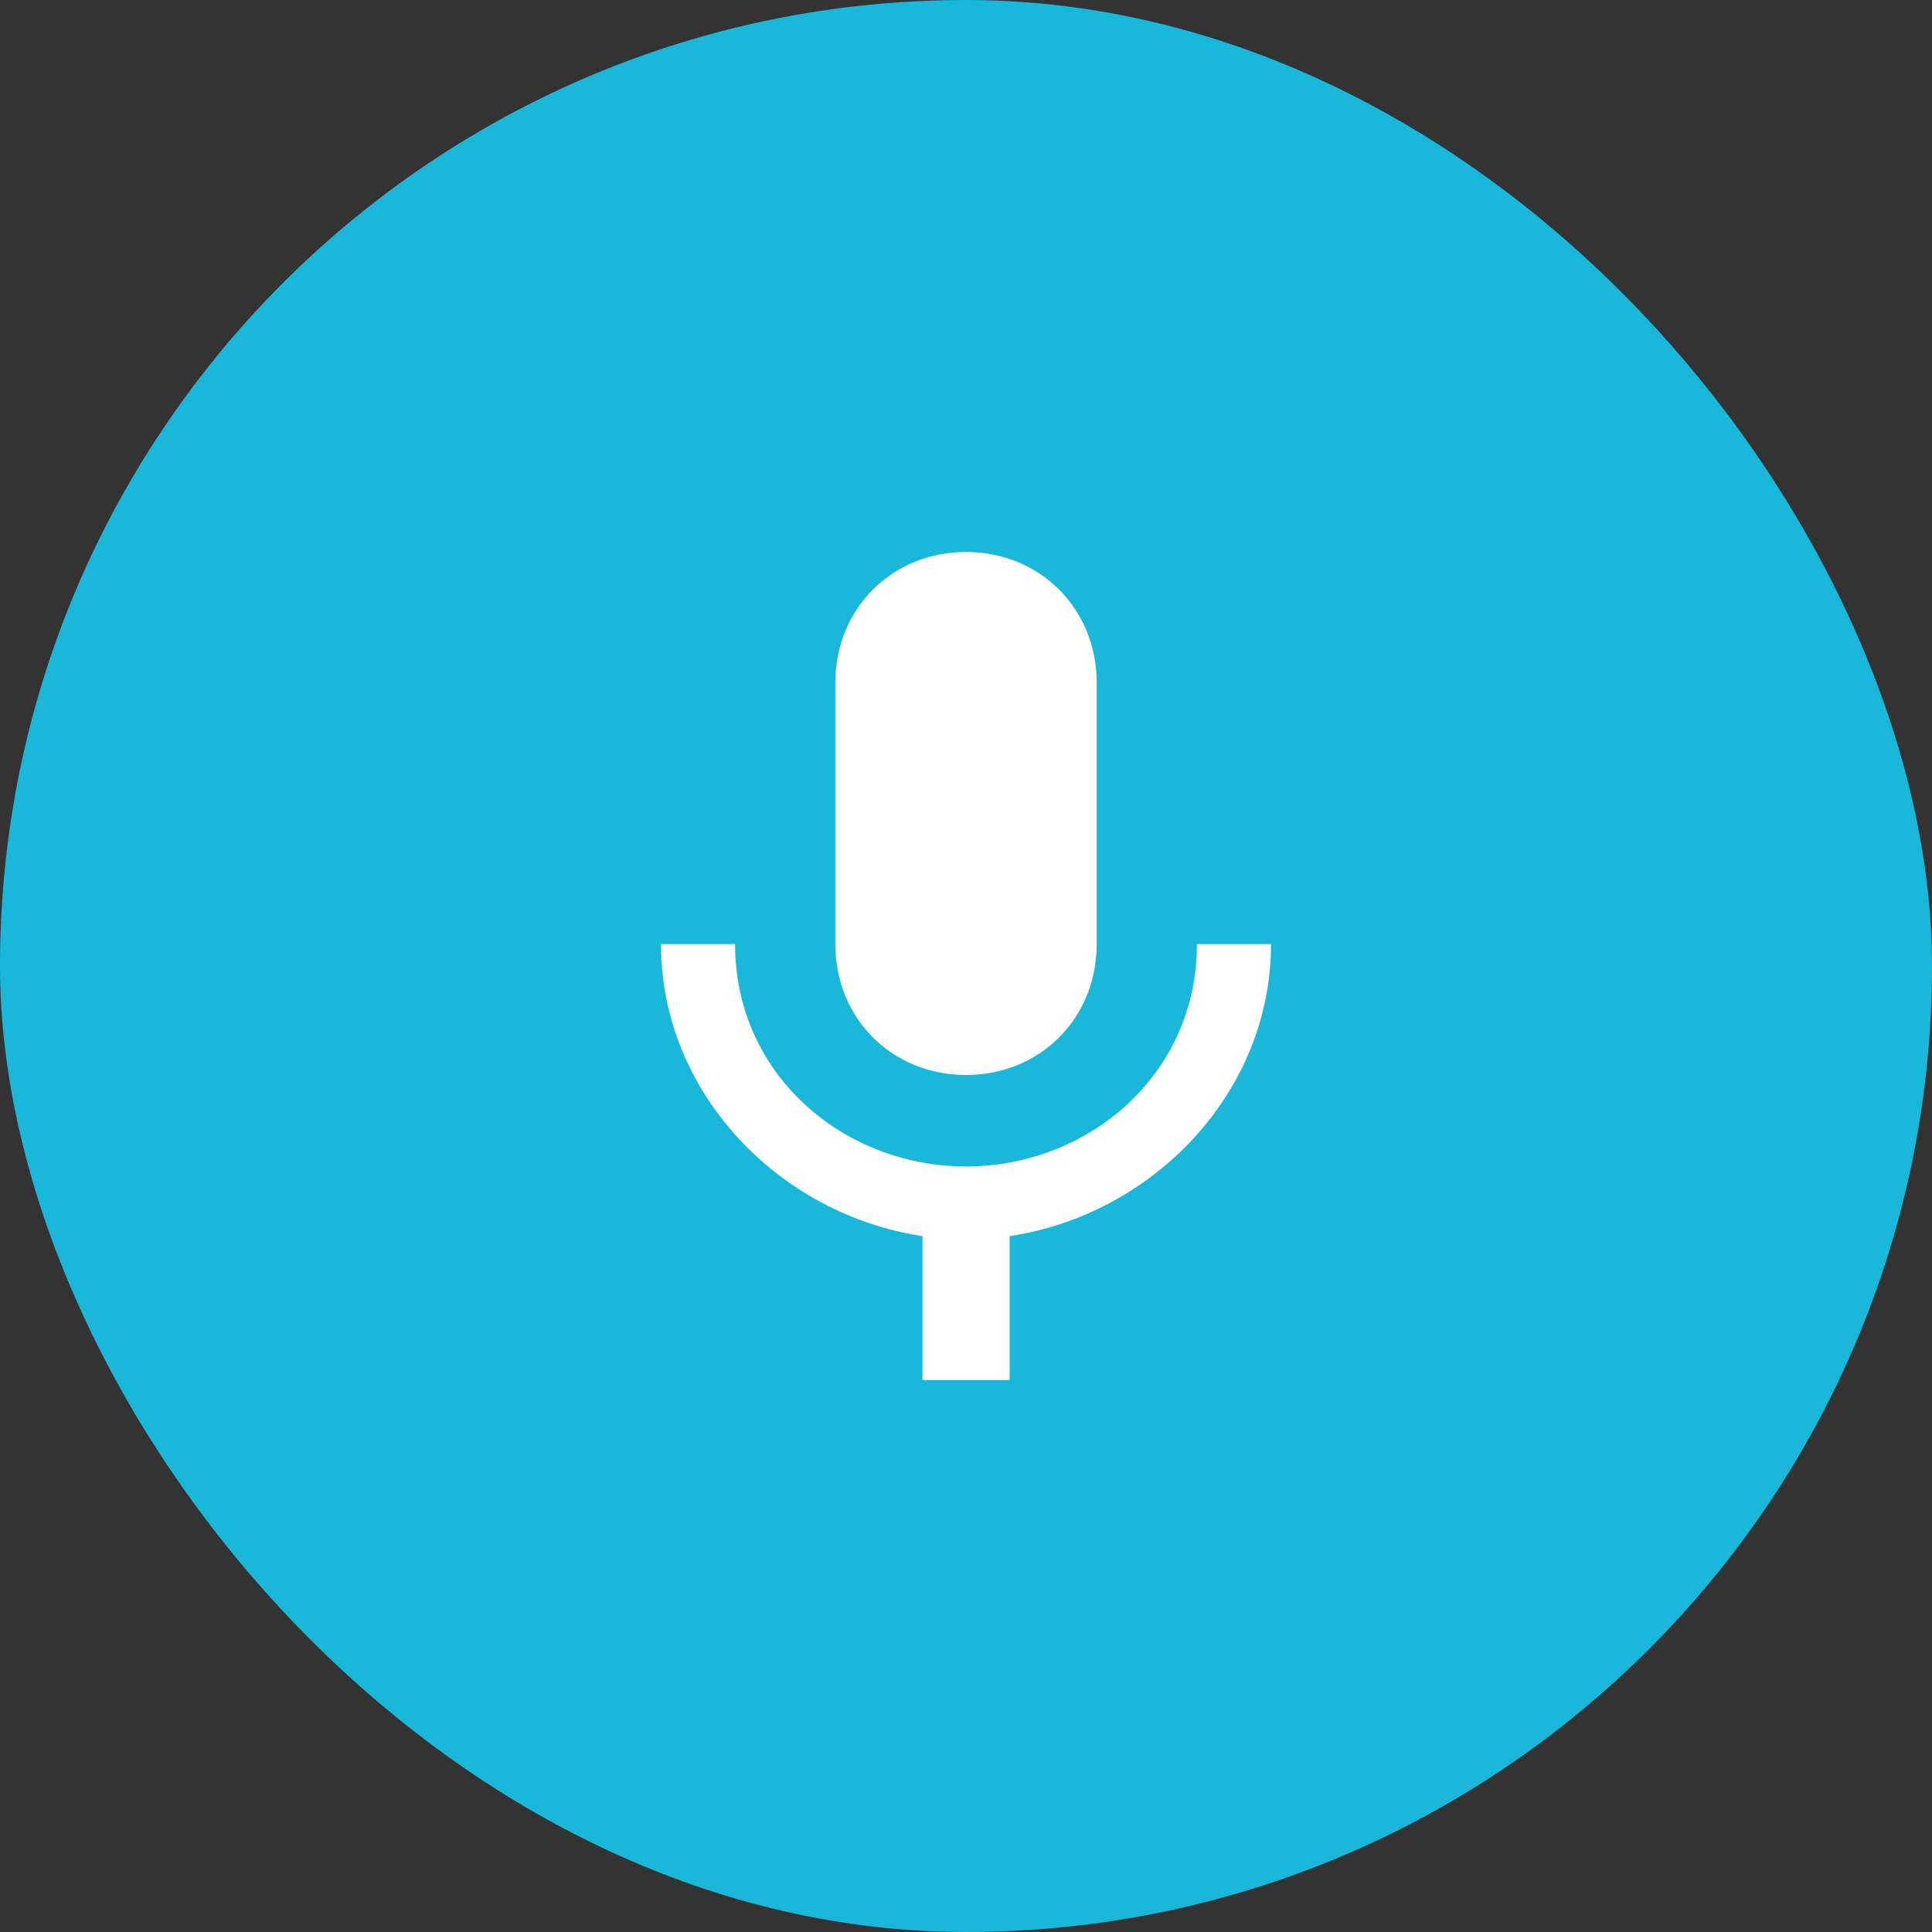 <?xml version="1.0" encoding="UTF-8"?> <svg xmlns="http://www.w3.org/2000/svg" width="17" height="17" viewBox="0 0 17 17" fill="none"><rect x="0" y="0" width="17" height="17" fill="#333333" stroke="none"/> <rect width="17" height="17" rx="8.5" fill="#19B8DB"></rect> <path d="M8.5 9.459C9.152 9.459 9.65 8.96 9.65 8.308V6.008C9.65 5.356 9.152 4.857 8.5 4.857C7.848 4.857 7.35 5.356 7.35 6.008V8.308C7.35 8.96 7.848 9.459 8.5 9.459ZM10.532 8.308C10.532 9.459 9.574 10.264 8.5 10.264C7.426 10.264 6.468 9.459 6.468 8.308H5.816C5.816 9.612 6.851 10.686 8.117 10.877V12.143H8.884V10.877C10.149 10.686 11.184 9.612 11.184 8.308H10.532Z" fill="white"></path> </svg> 